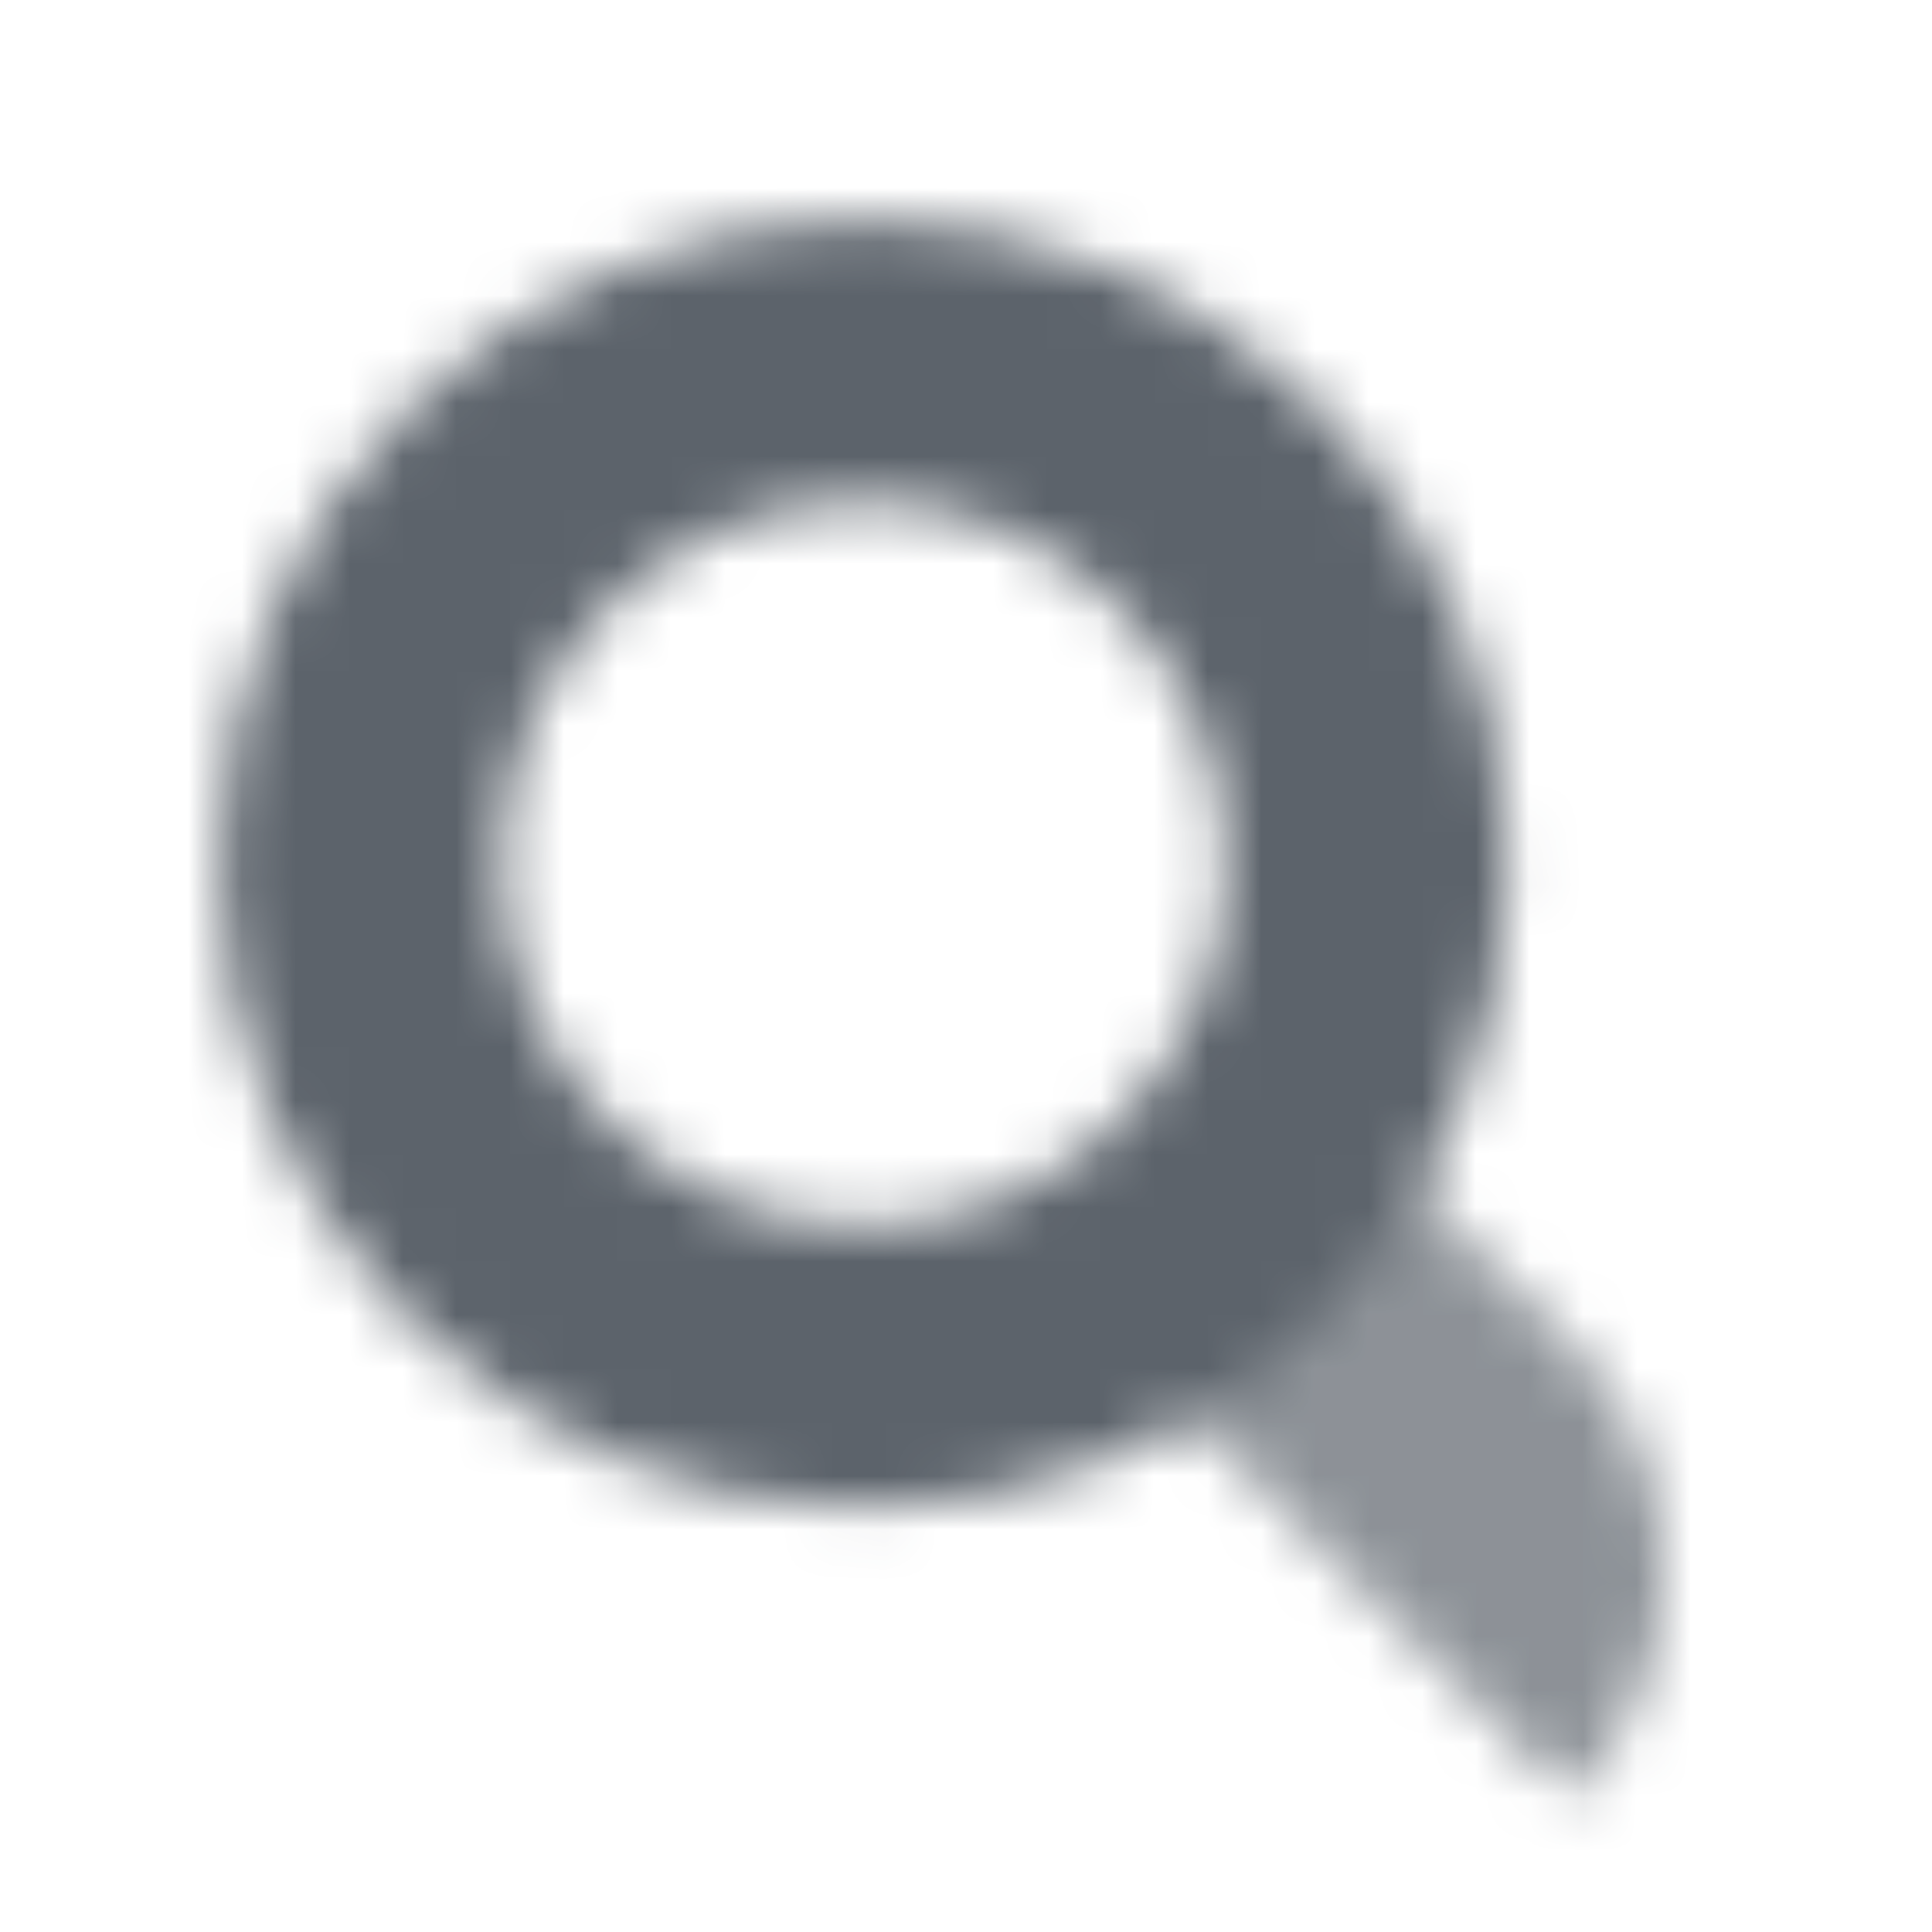 <svg width="36" height="36" viewBox="0 0 36 36" fill="none" xmlns="http://www.w3.org/2000/svg">
<g clip-path="url(#clip0_263_227)">
<mask id="mask0_263_227" style="mask-type:alpha" maskUnits="userSpaceOnUse" x="0" y="0" width="36" height="36">
<path opacity="0.7" d="M21.621 25.864L25.864 21.621L29.27 25.027C31.613 27.37 31.613 31.169 29.27 33.513L21.621 25.864Z" fill="black"/>
<path fill-rule="evenodd" clip-rule="evenodd" d="M28.094 16.094C28.094 22.721 22.721 28.094 16.094 28.094C9.466 28.094 4.094 22.721 4.094 16.094C4.094 9.466 9.466 4.094 16.094 4.094C22.721 4.094 28.094 9.466 28.094 16.094ZM22.842 16.094C22.842 19.822 19.82 22.844 16.092 22.844C12.364 22.844 9.342 19.822 9.342 16.094C9.342 12.366 12.364 9.344 16.092 9.344C19.82 9.344 22.842 12.366 22.842 16.094Z" fill="black"/>
</mask>
<g mask="url(#mask0_263_227)">
<rect width="36" height="36" fill="#5C636B"/>
</g>
</g>
<defs>
<clipPath id="clip0_263_227">
<rect width="36" height="36" fill="white"/>
</clipPath>
</defs>
</svg>
